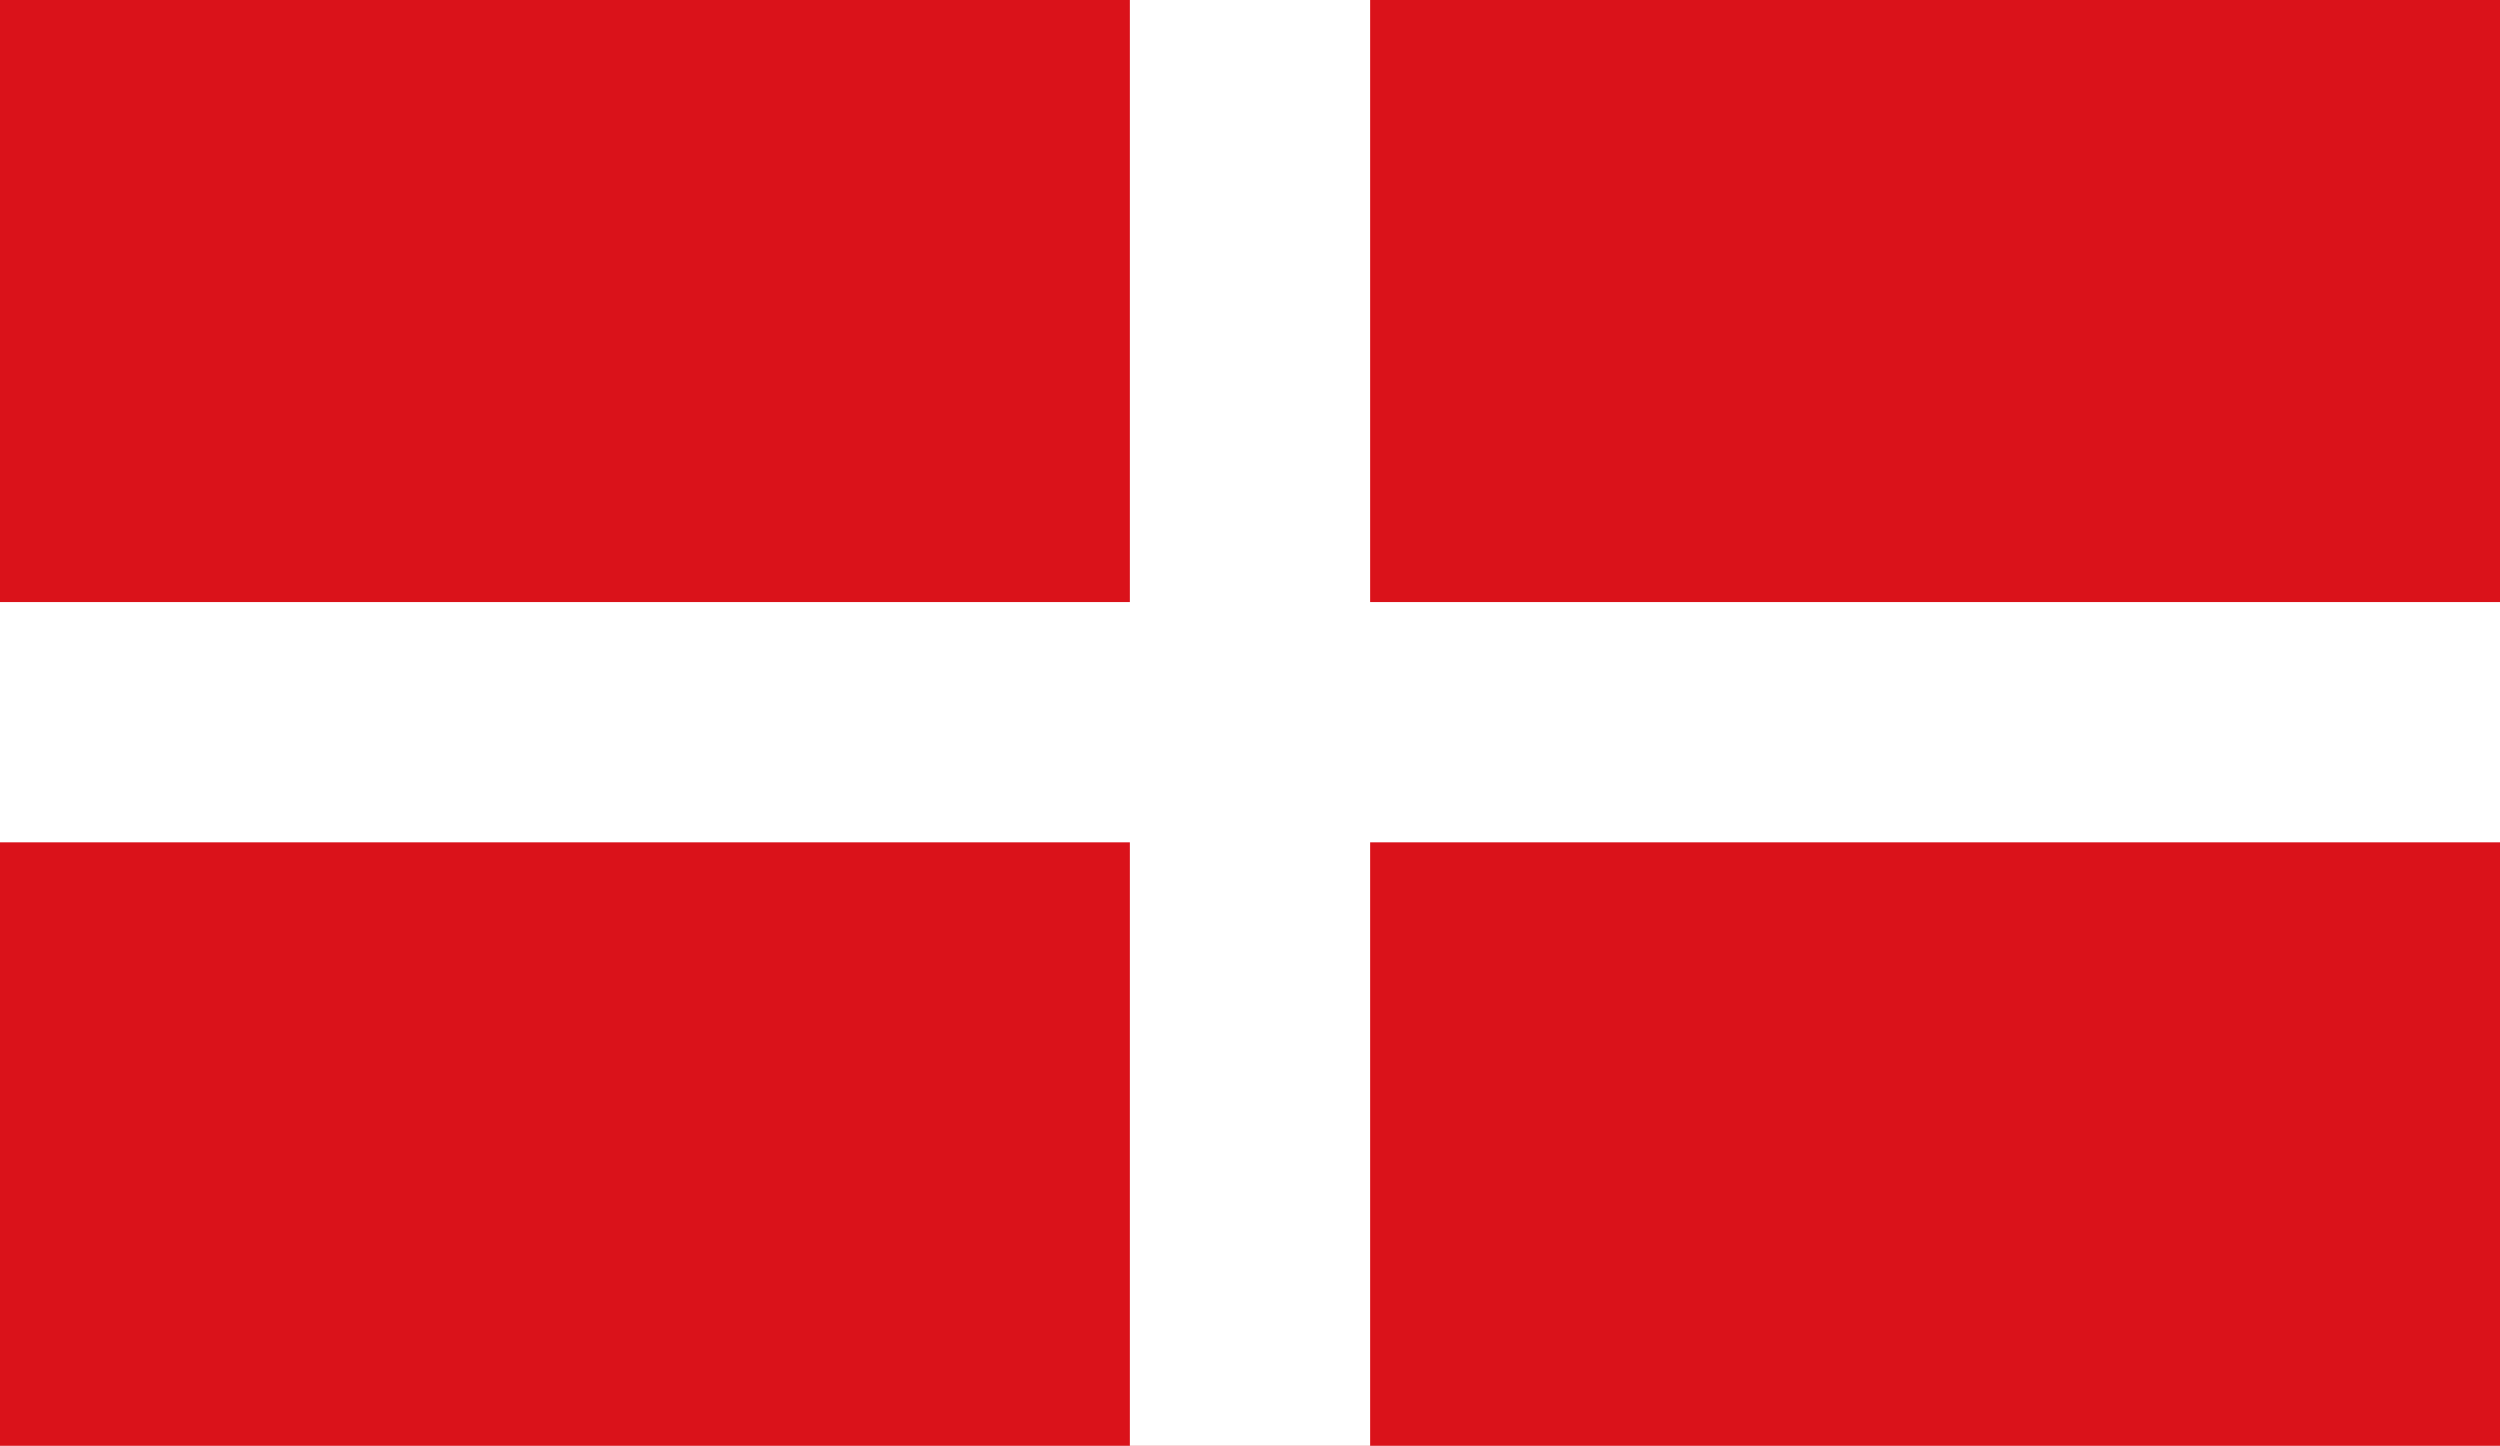 <?xml version="1.0" encoding="UTF-8"?>
<svg id="Capa_1" data-name="Capa 1" xmlns="http://www.w3.org/2000/svg" viewBox="0 0 18 10.41">
  <defs>
    <style>
      .cls-1 {
        fill: #da121a;
      }

      .cls-2 {
        fill: none;
        stroke: #fff;
        stroke-width: 1.73px;
      }
    </style>
  </defs>
  <path class="cls-1" d="M0,0h18v10.41H0V0Z"/>
  <path class="cls-2" d="M9,0v10.41M0,5.2h18"/>
</svg>